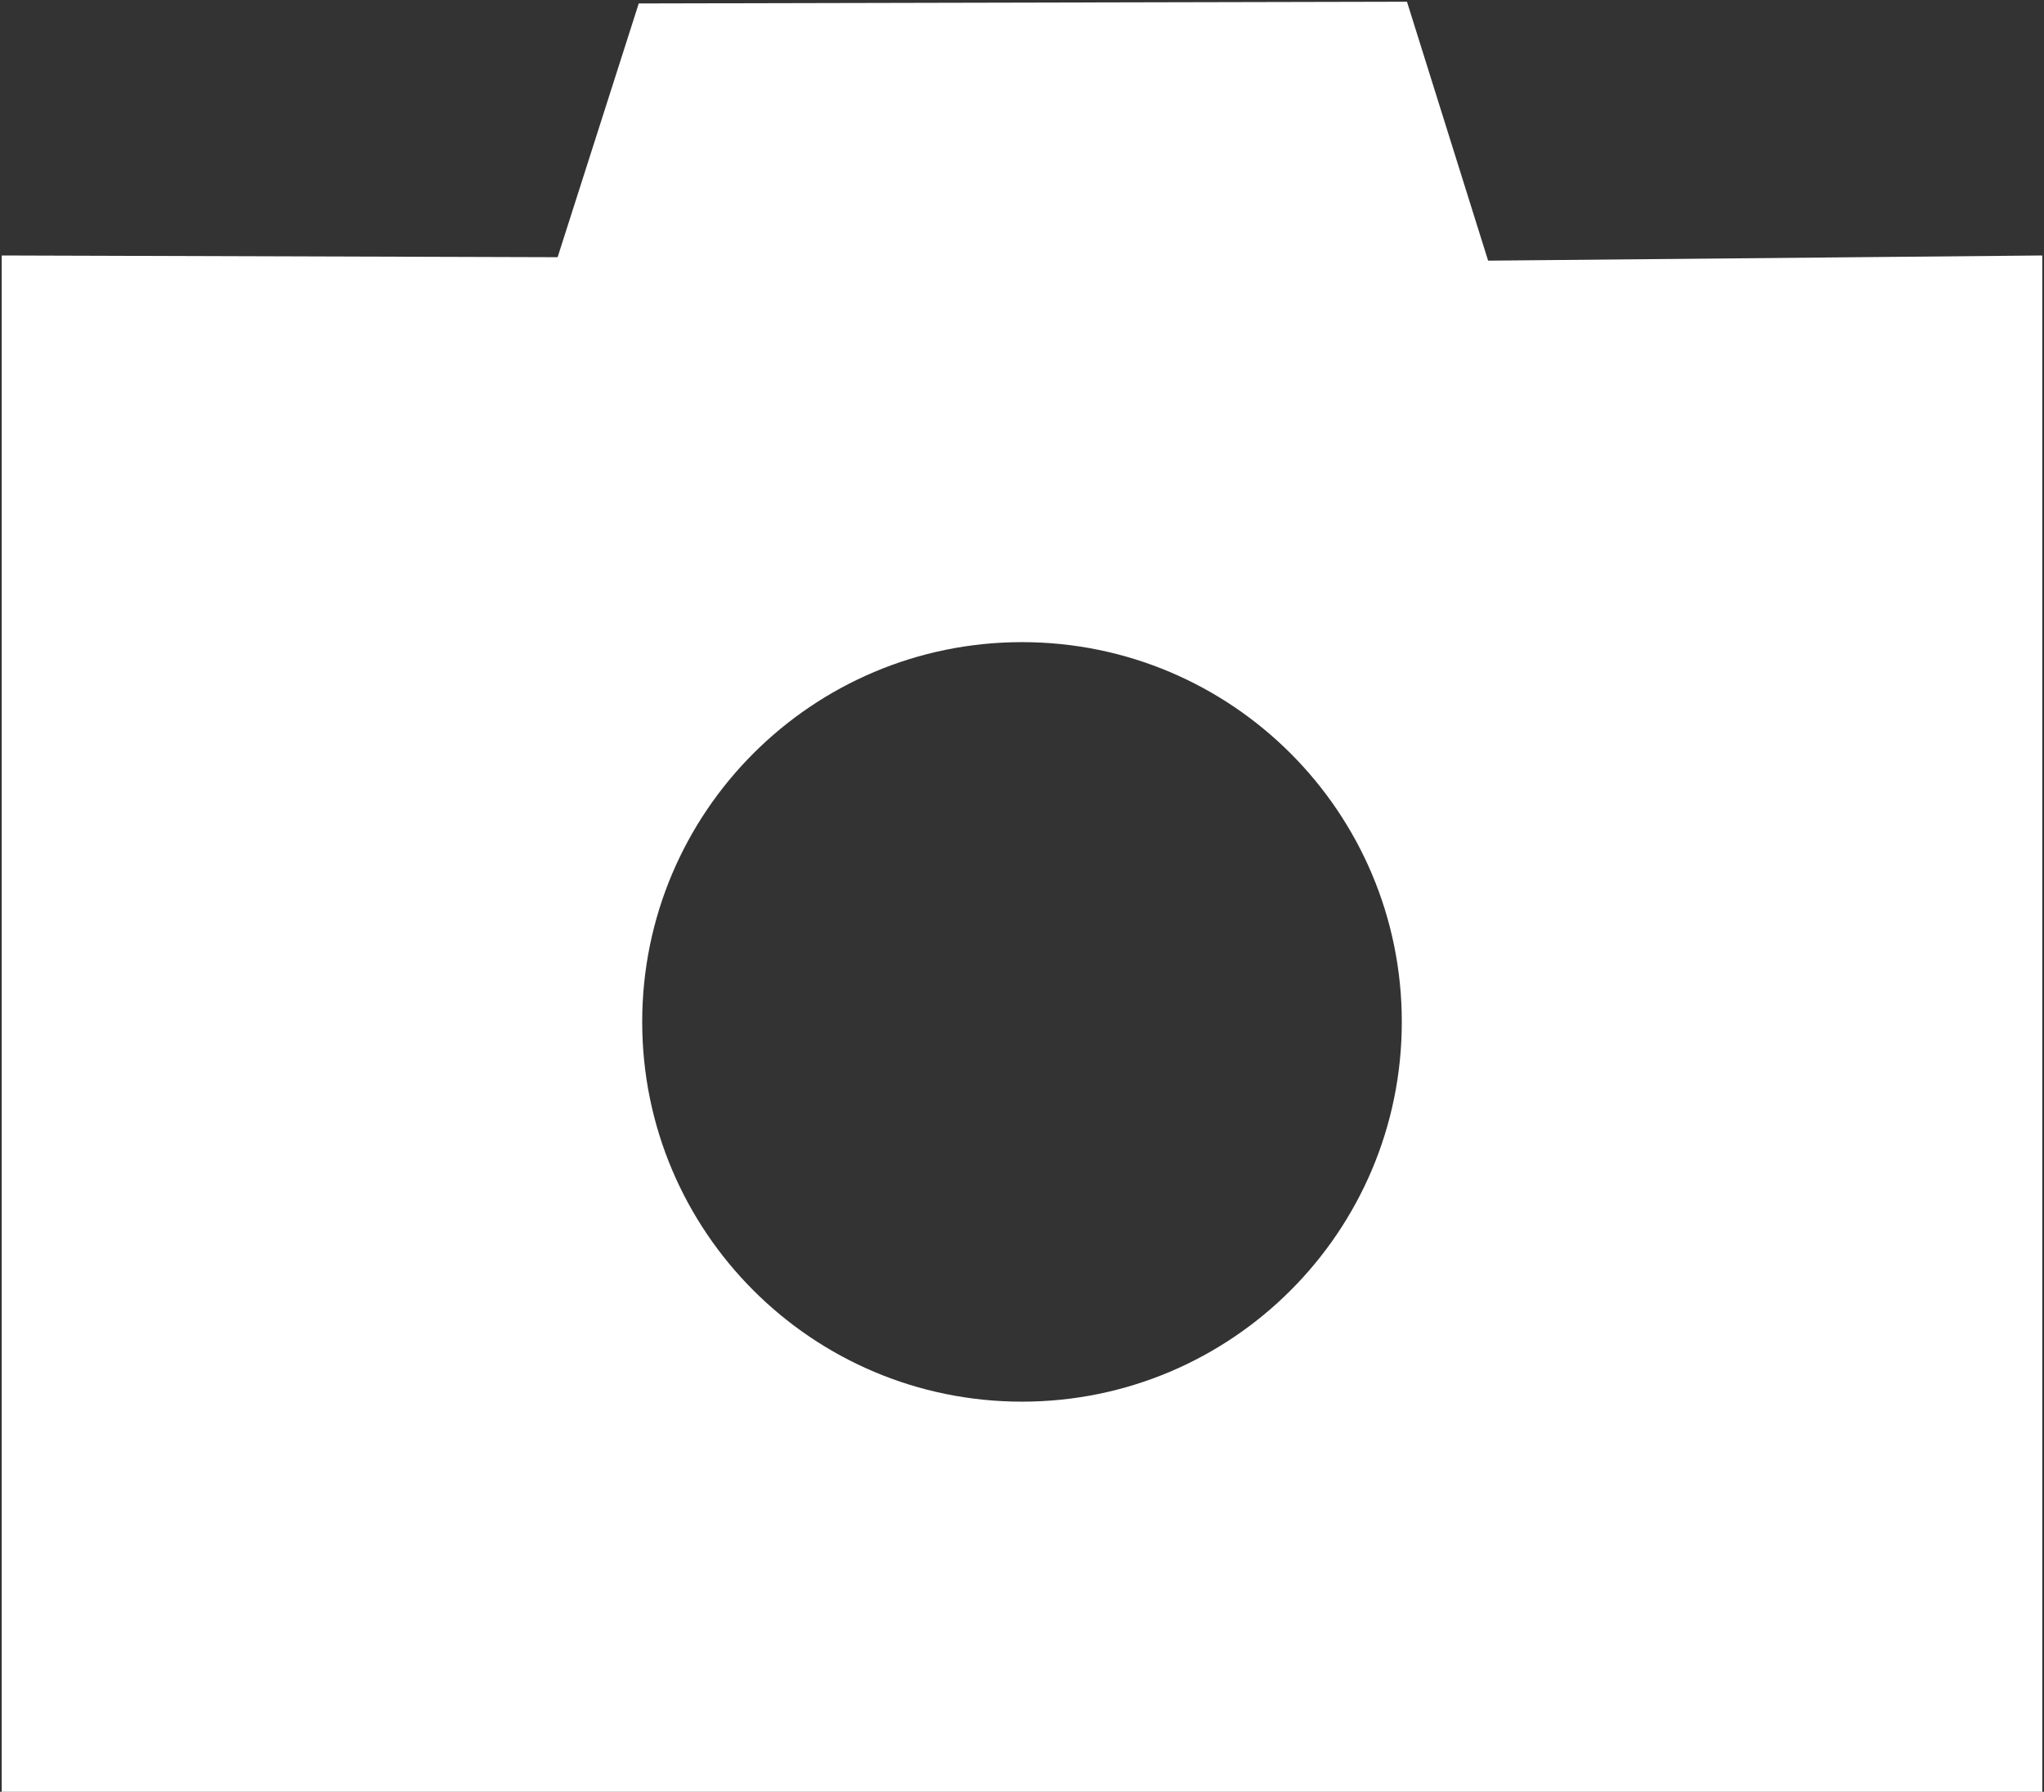 <svg width="592" height="519" viewBox="0 0 592 519" fill="none" xmlns="http://www.w3.org/2000/svg">
<rect x="0" y="0" width="592" height="519" fill="#333333" stroke="none"/>
<path fill-rule="evenodd" clip-rule="evenodd" d="M161.5 74.5L0.5 74V519H591.5V74L431 75.5L407.5 0.5L185 1L161.5 74.5ZM296 406C356.751 406 406 356.751 406 296C406 235.249 356.751 186 296 186C235.249 186 186 235.249 186 296C186 356.751 235.249 406 296 406Z" fill="white"/>
</svg>

